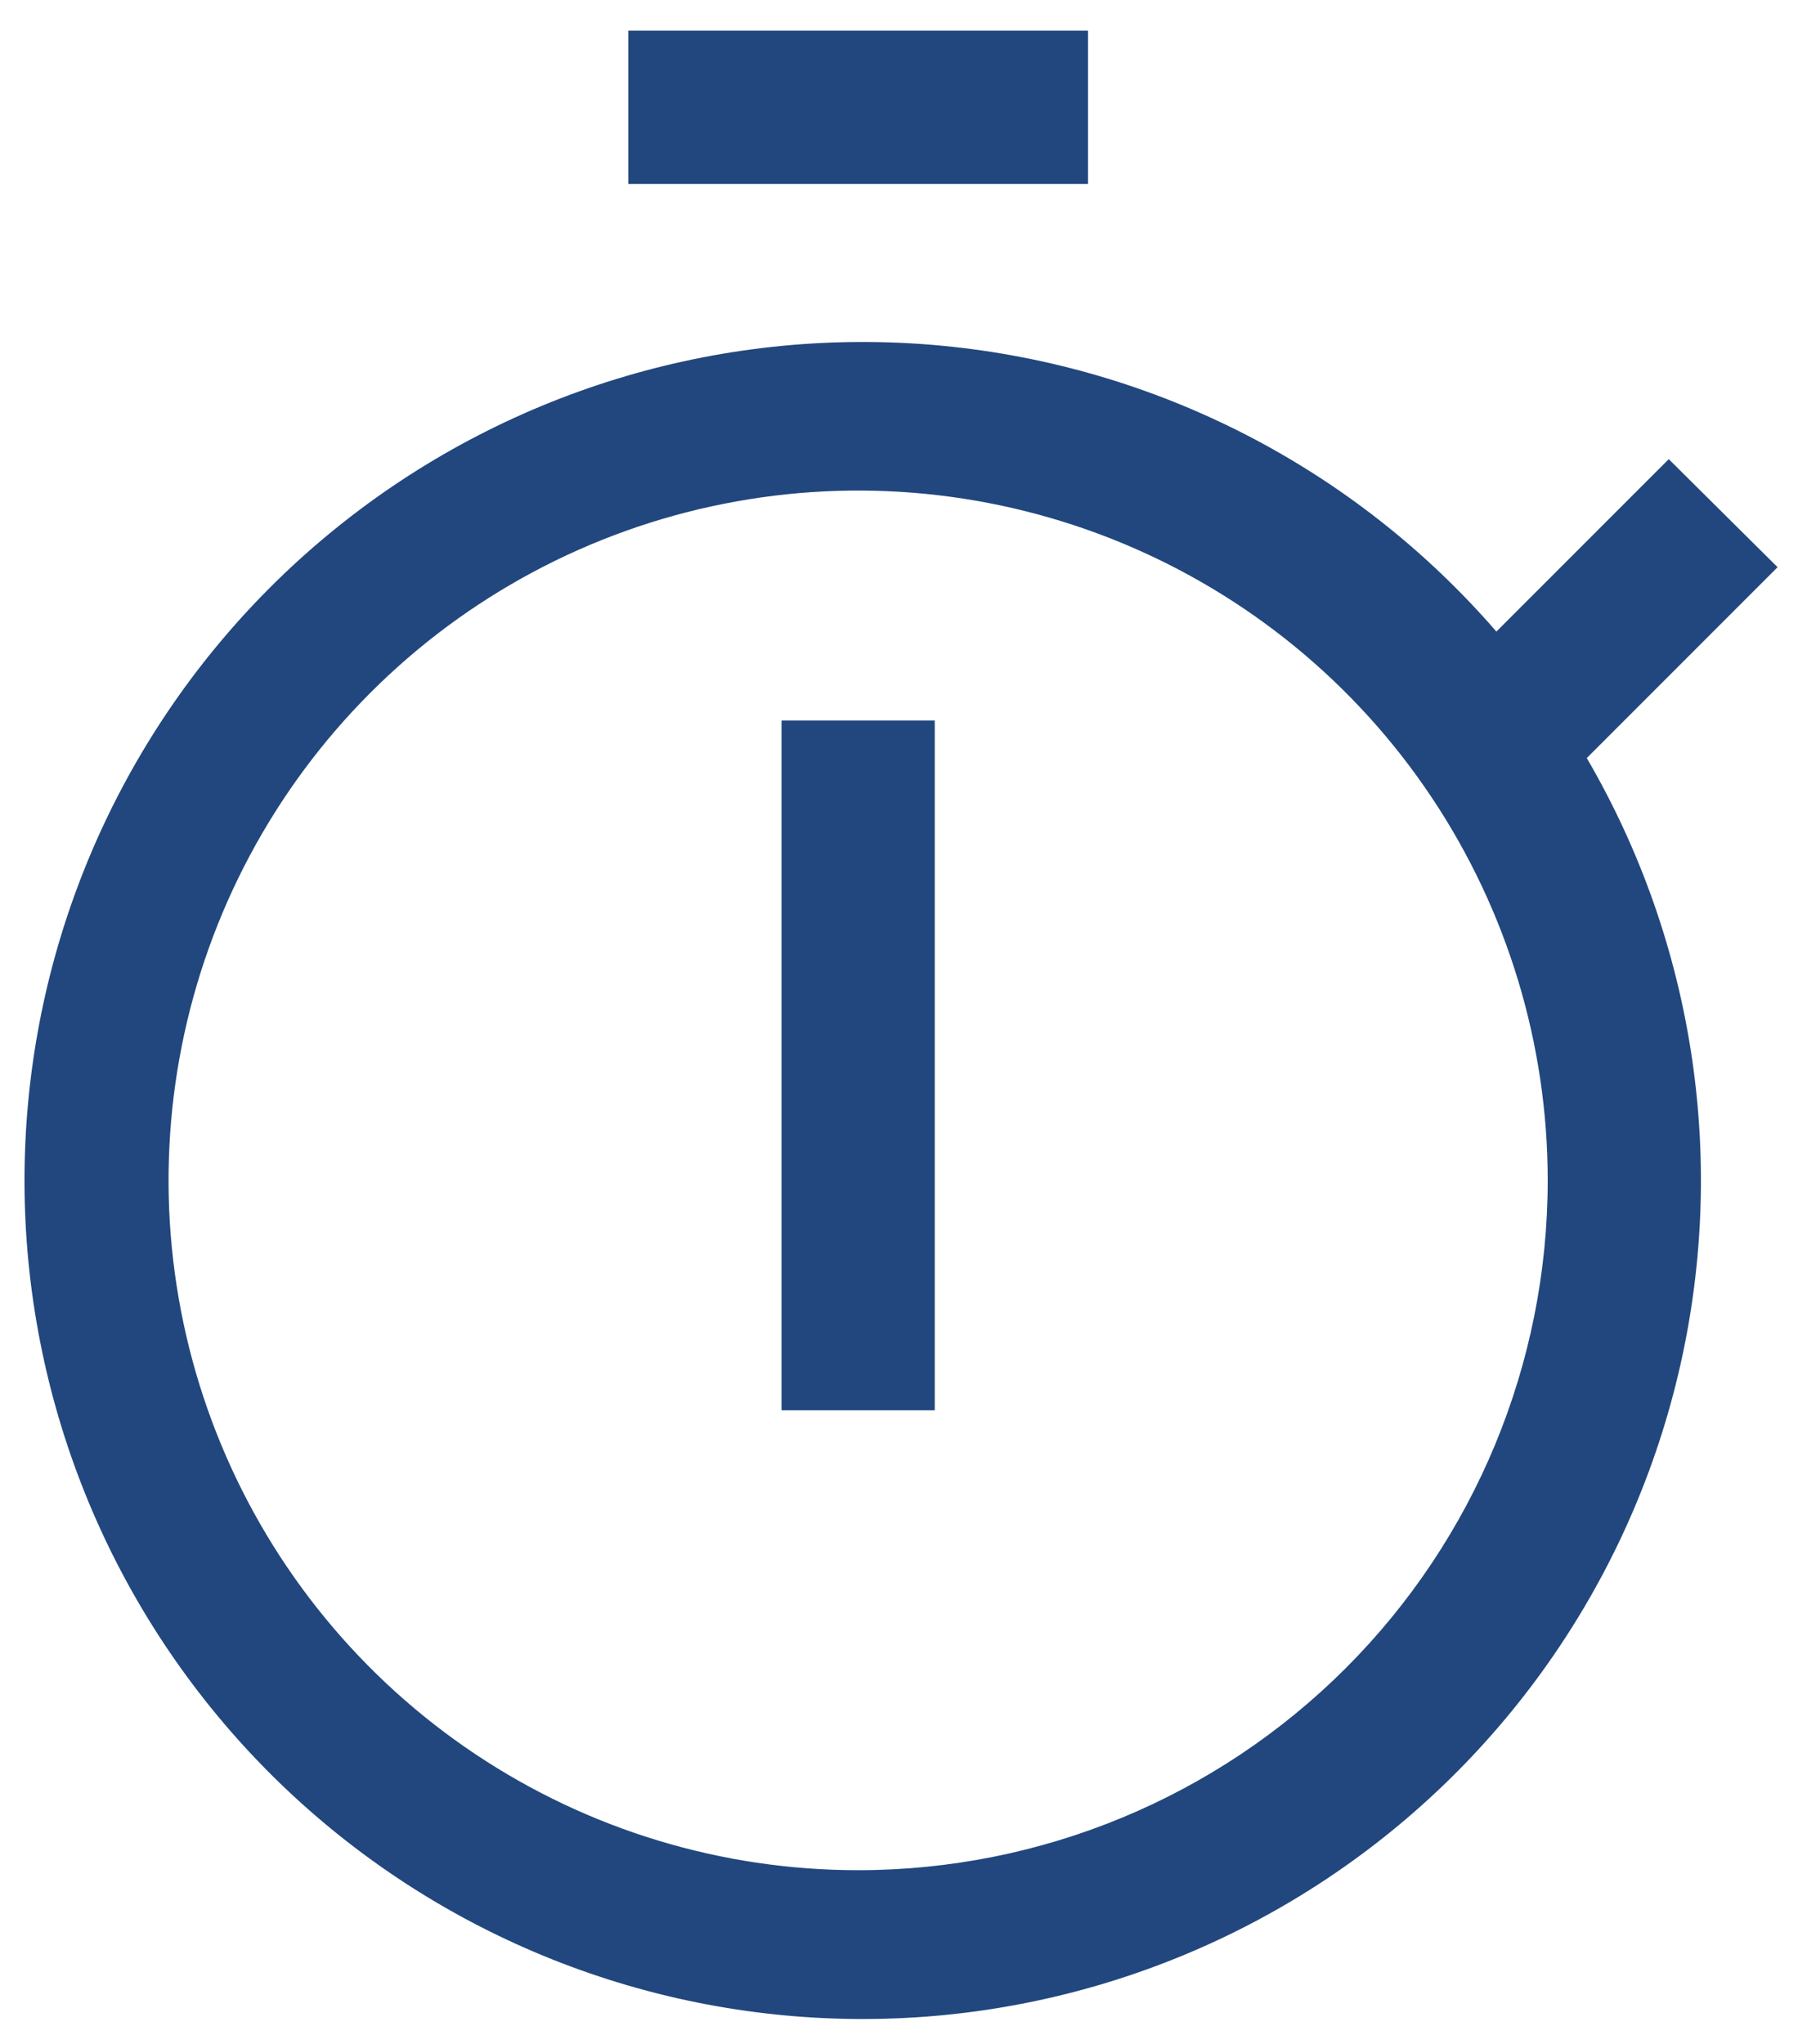 <svg width="44" height="50" viewBox="0 0 44 50" fill="none" xmlns="http://www.w3.org/2000/svg">
<path fill-rule="evenodd" clip-rule="evenodd" d="M26.625 0.75H15.375V4.5H26.625V0.75ZM22.875 17.625H19.125V34.5H22.875V17.625ZM40.837 11.232L43.5 13.875L38.831 18.544C41.489 23.101 42.289 28.507 41.064 33.638C39.84 38.77 36.686 43.232 32.257 46.099C27.828 48.965 22.465 50.015 17.283 49.03C12.1 48.045 7.496 45.101 4.427 40.81C1.358 36.519 0.061 31.211 0.804 25.988C1.547 20.765 4.274 16.029 8.418 12.765C12.562 9.5 17.805 7.958 23.056 8.458C28.308 8.958 33.165 11.462 36.619 15.45L40.837 11.232ZM11.625 42.906C14.4 44.761 17.662 45.75 21 45.75C25.476 45.75 29.768 43.972 32.932 40.808C36.097 37.643 37.875 33.351 37.875 28.875C37.875 25.538 36.885 22.275 35.031 19.5C33.177 16.725 30.541 14.562 27.458 13.285C24.374 12.008 20.981 11.673 17.708 12.325C14.434 12.976 11.428 14.583 9.068 16.943C6.708 19.303 5.1 22.31 4.449 25.583C3.798 28.857 4.132 32.249 5.409 35.333C6.687 38.416 8.85 41.052 11.625 42.906Z" fill="#21477E"/>
</svg>

